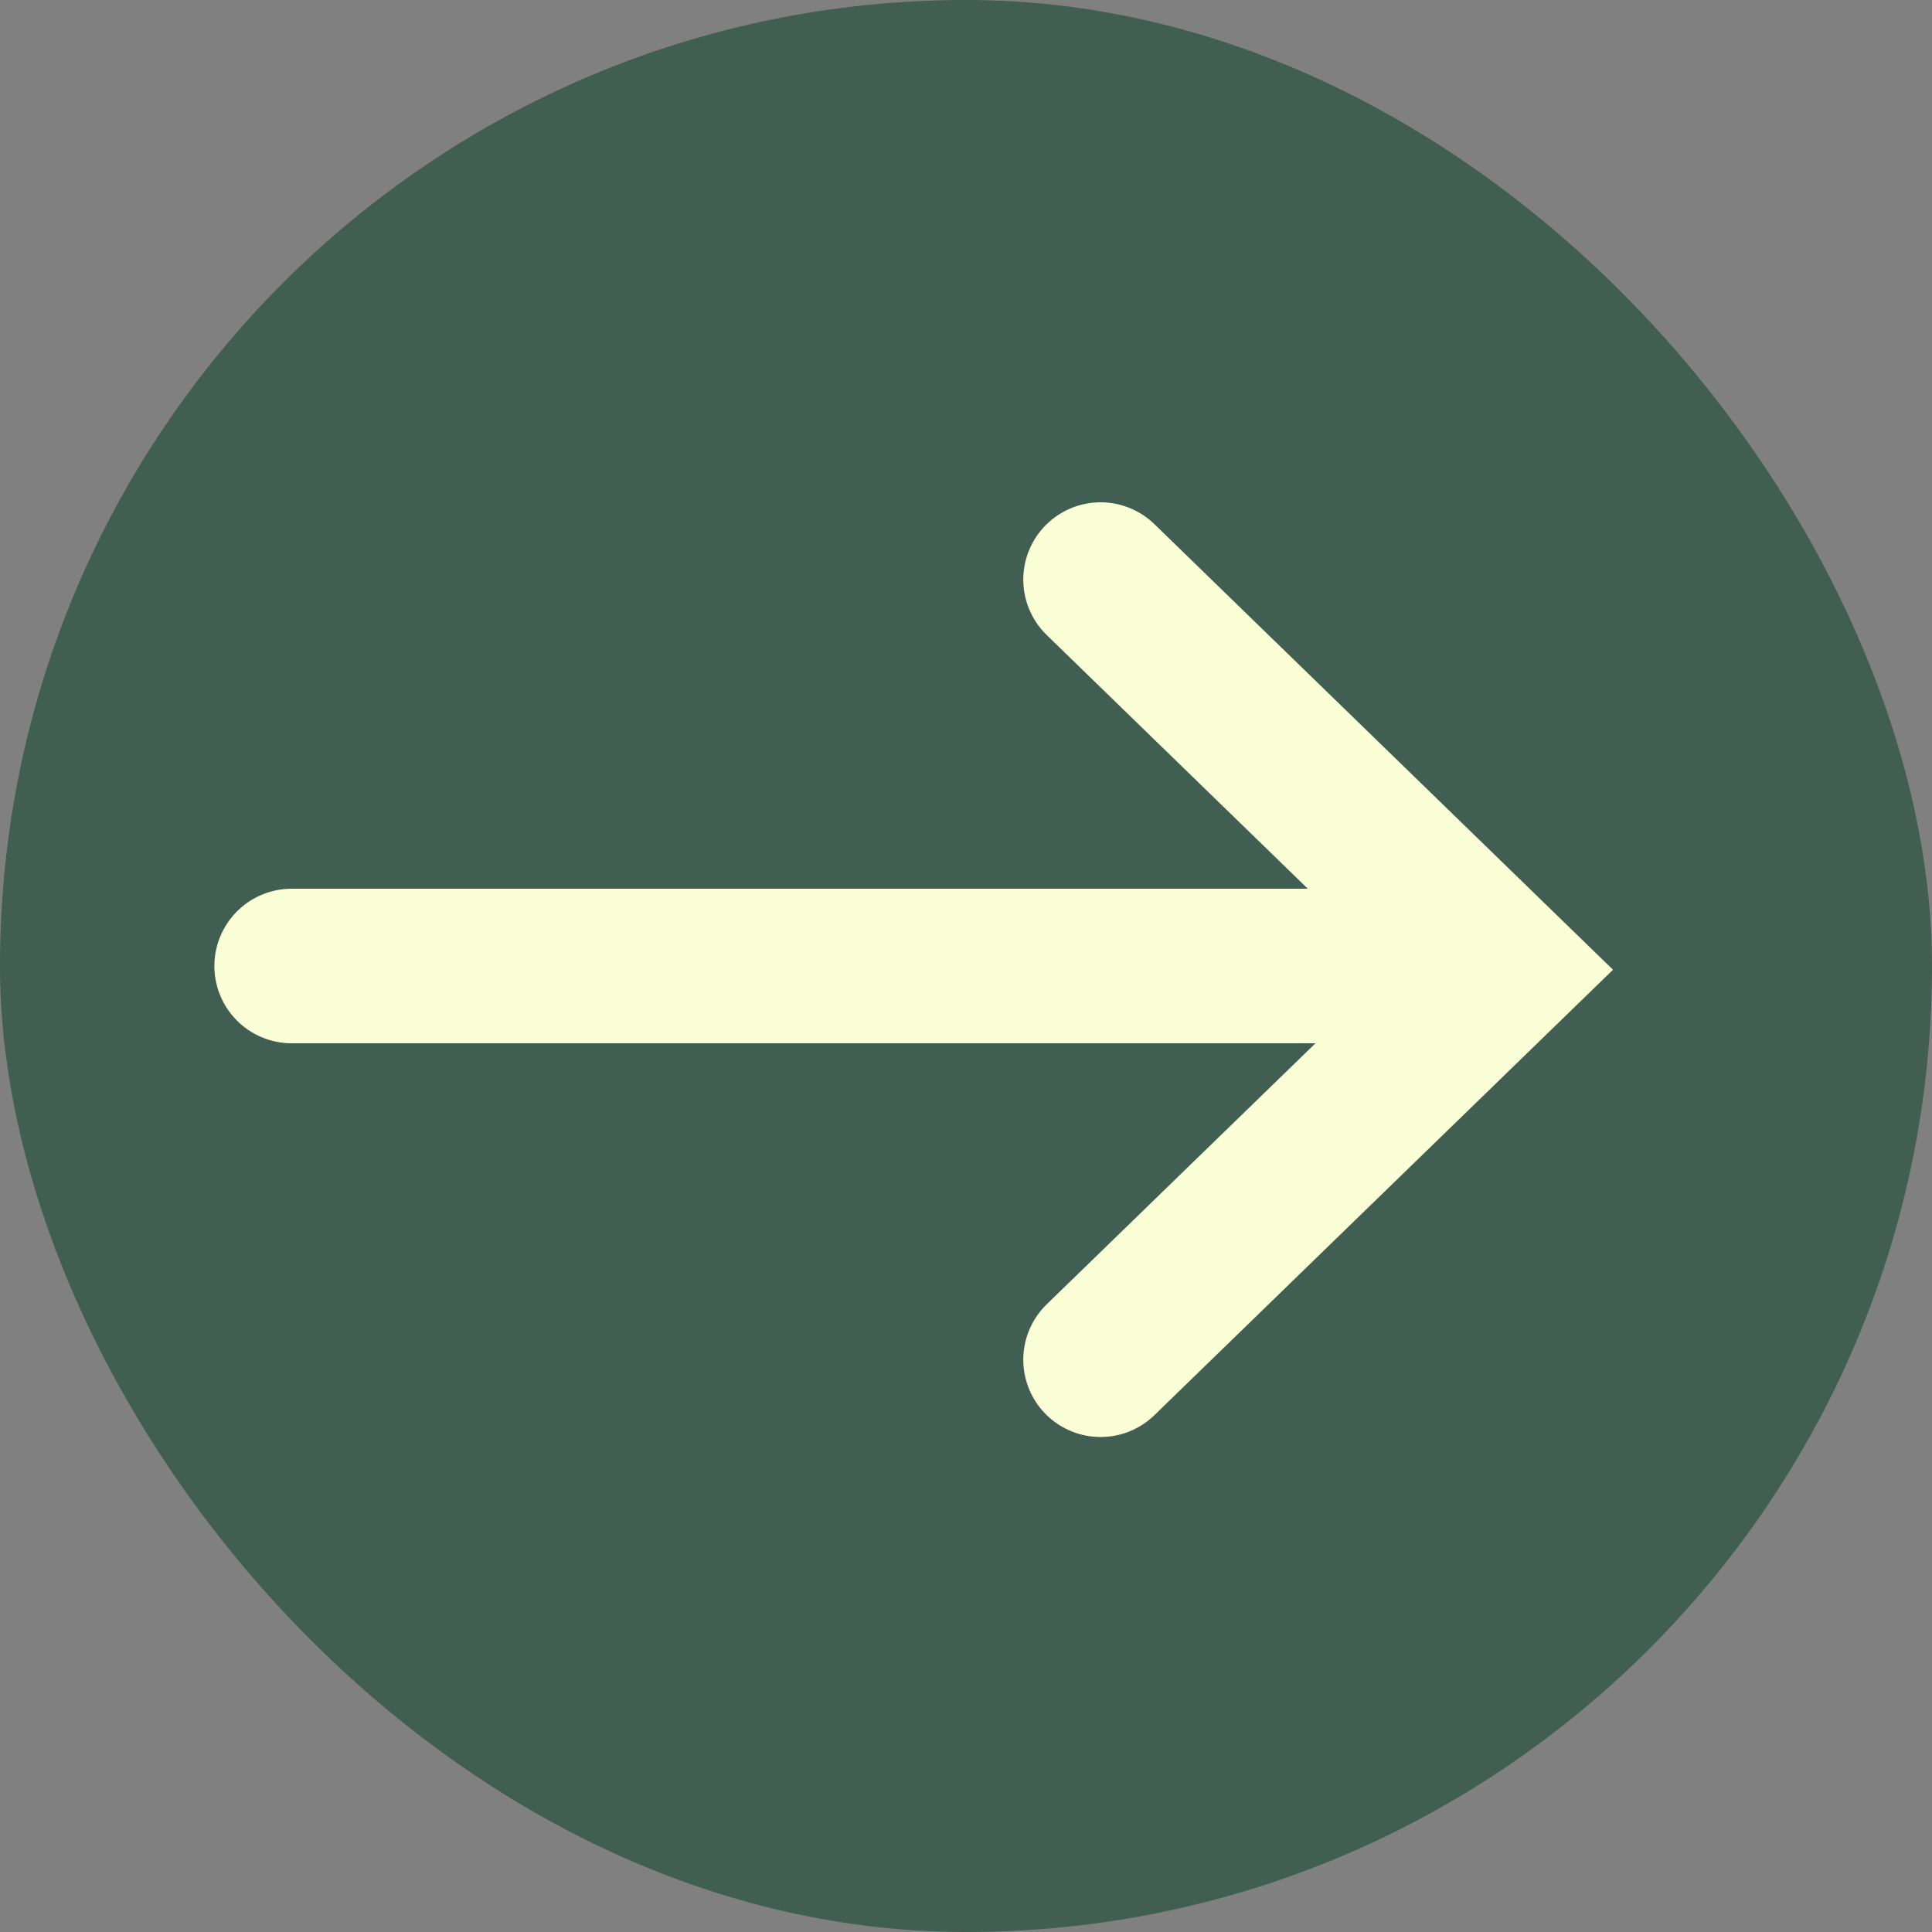 <?xml version="1.0" encoding="UTF-8"?> <svg xmlns="http://www.w3.org/2000/svg" width="100" height="100" viewBox="0 0 100 100" fill="none"><rect x="0" y="0" width="100" height="100" fill="#808080" stroke="none"/><rect width="100" height="100" rx="50" fill="#405E52"></rect><path d="M56.965 30L77.748 50.194L56.965 70.379" stroke="#FBFFD6" stroke-width="8" stroke-miterlimit="10" stroke-linecap="round"></path><path d="M76.502 50H15.096" stroke="#FBFFD6" stroke-width="8" stroke-miterlimit="10" stroke-linecap="round"></path></svg> 
